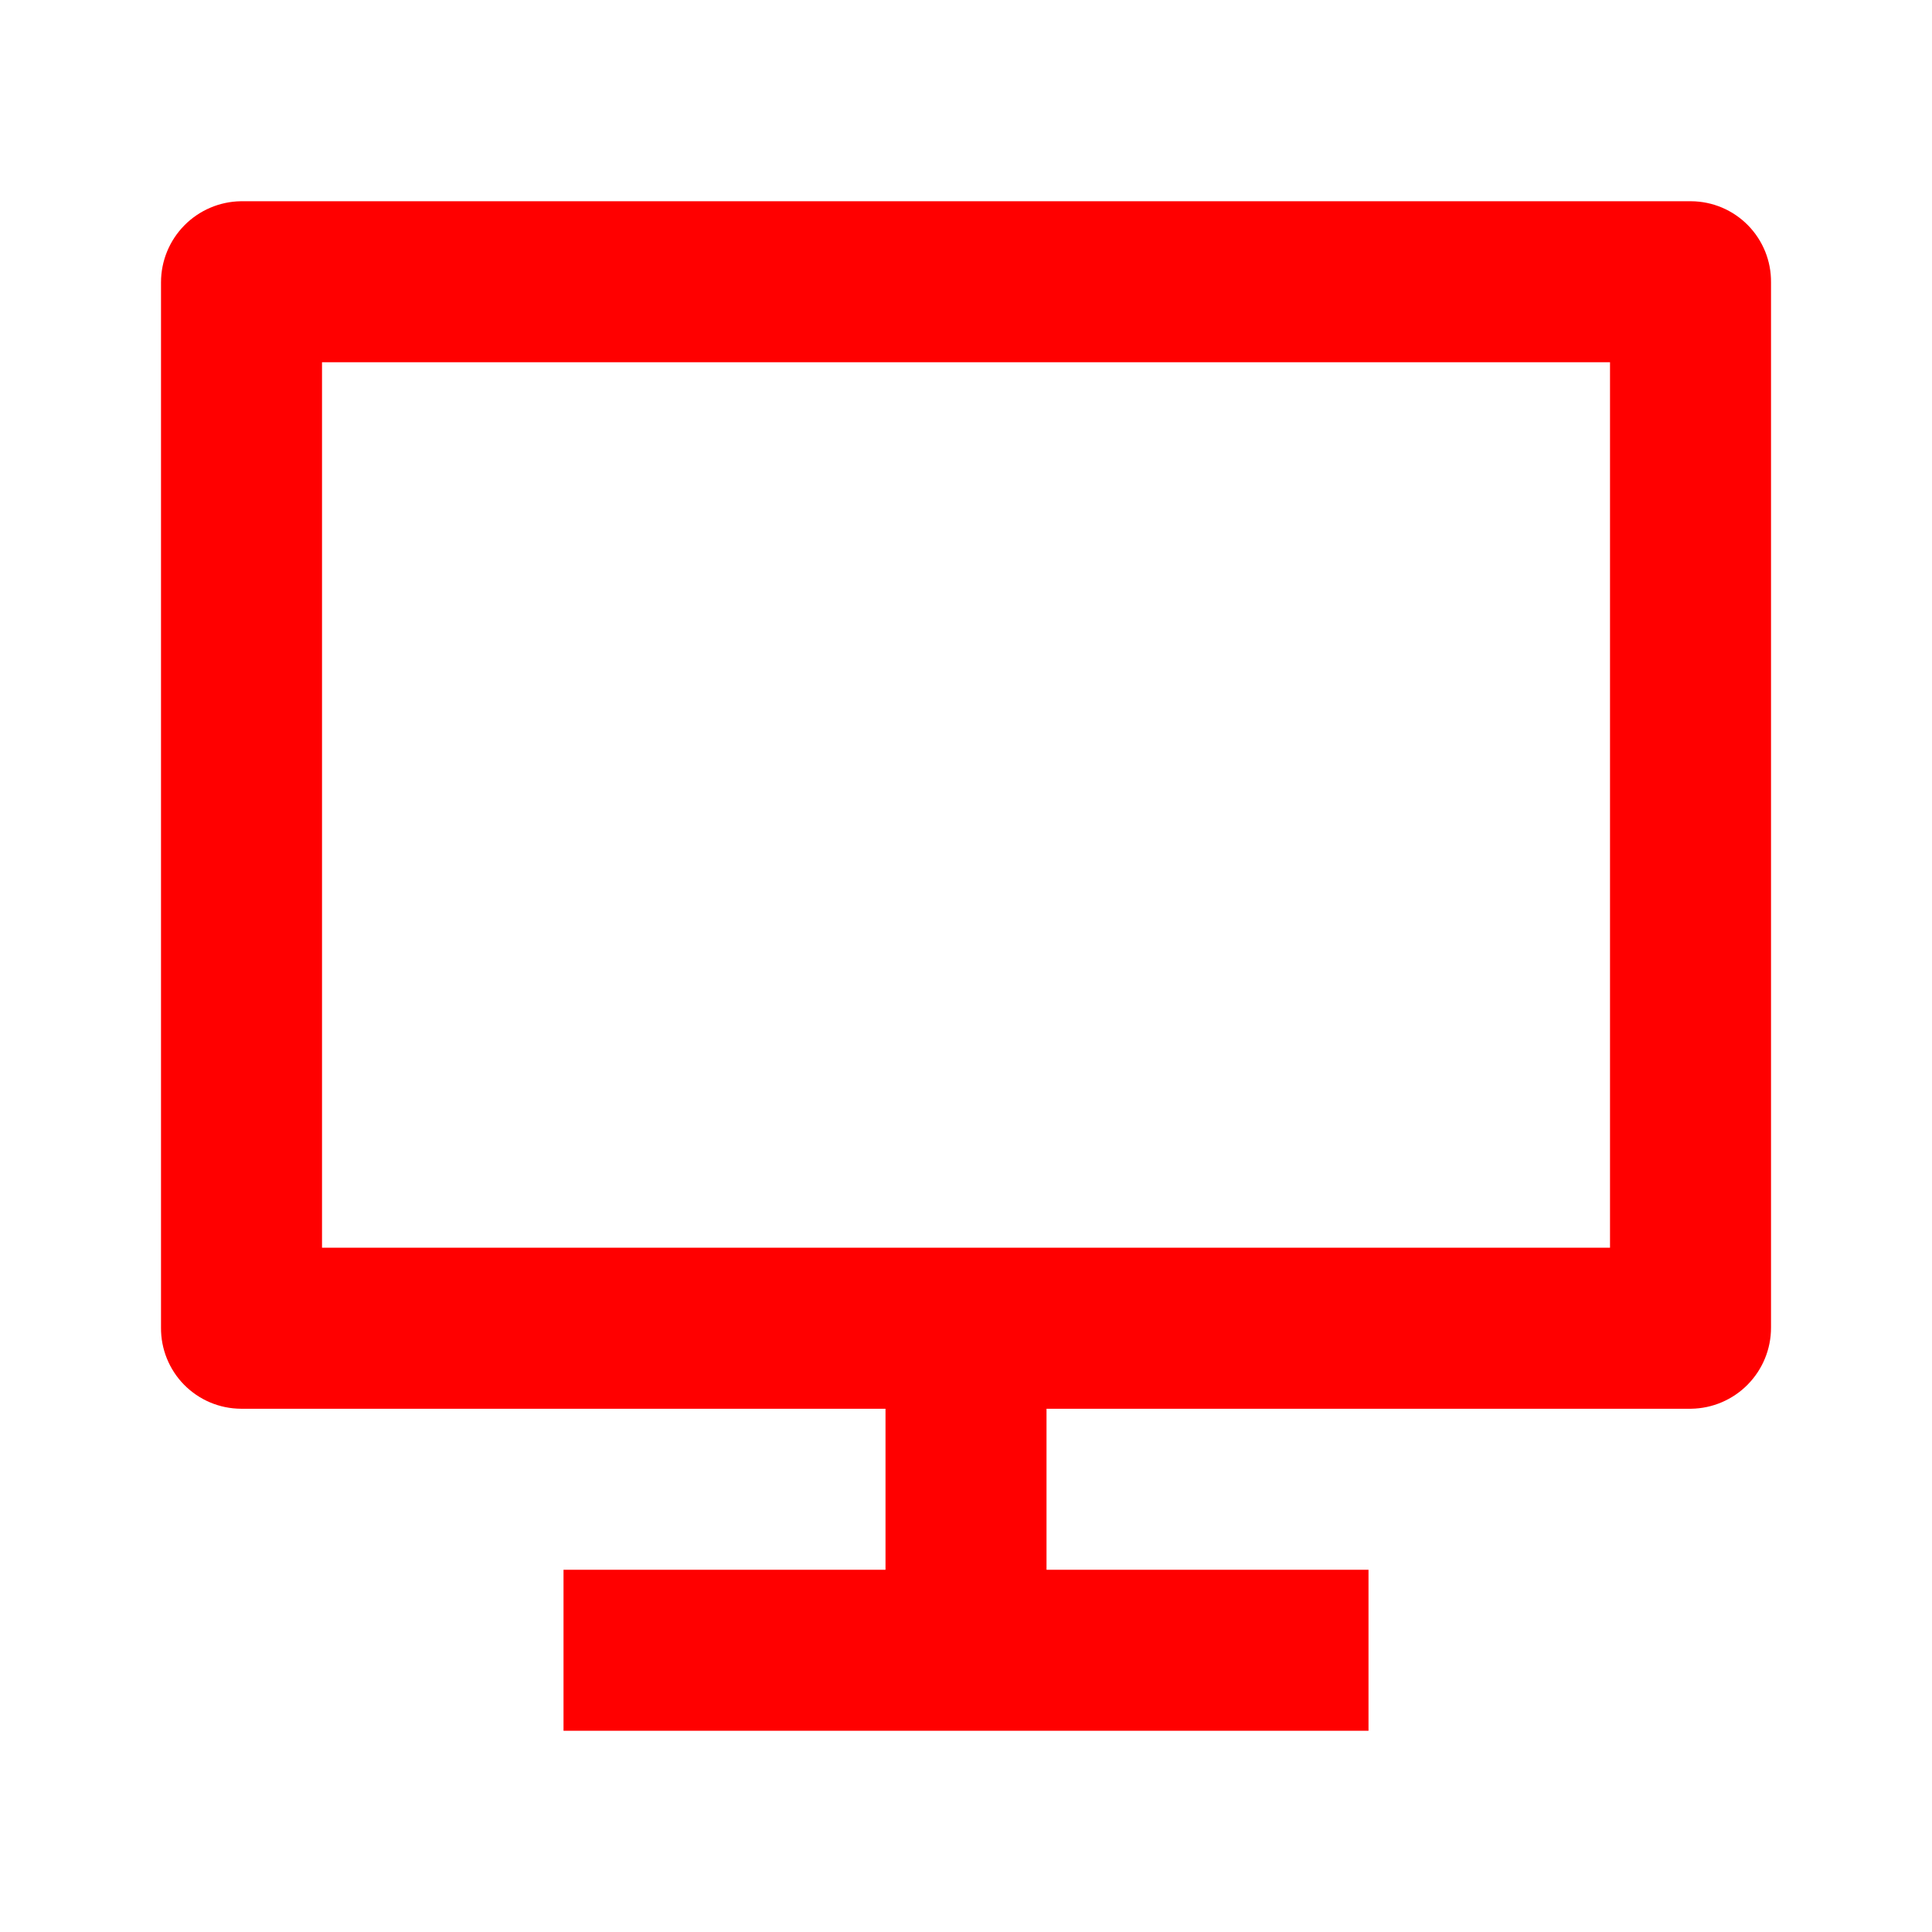 <svg width="80" height="80" viewBox="0 0 80 80" fill="none" xmlns="http://www.w3.org/2000/svg">
<g clip-path="url(#clip0_8_1505)">
<path d="M13.334 51.666H66.667V15H13.334V51.666ZM43.334 58.333V65H56.667V71.667H23.334V65H36.667V58.333H9.973C9.535 58.33 9.103 58.241 8.699 58.071C8.296 57.9 7.931 57.652 7.623 57.34C7.316 57.028 7.074 56.658 6.91 56.253C6.746 55.847 6.663 55.413 6.667 54.975V11.691C6.667 10.809 7.013 9.963 7.632 9.334C8.251 8.706 9.091 8.346 9.973 8.333H70.028C70.466 8.336 70.899 8.425 71.302 8.595C71.705 8.766 72.071 9.014 72.378 9.326C72.685 9.638 72.927 10.008 73.092 10.413C73.256 10.819 73.338 11.253 73.334 11.691V54.975C73.335 55.857 72.988 56.703 72.369 57.332C71.751 57.96 70.91 58.32 70.028 58.333H43.334Z" fill="#FF0000"/>
</g>
<defs>
<clipPath id="clip0_8_1505">
<rect width="80" height="80" fill="white"/>
</clipPath>
</defs>
</svg>

